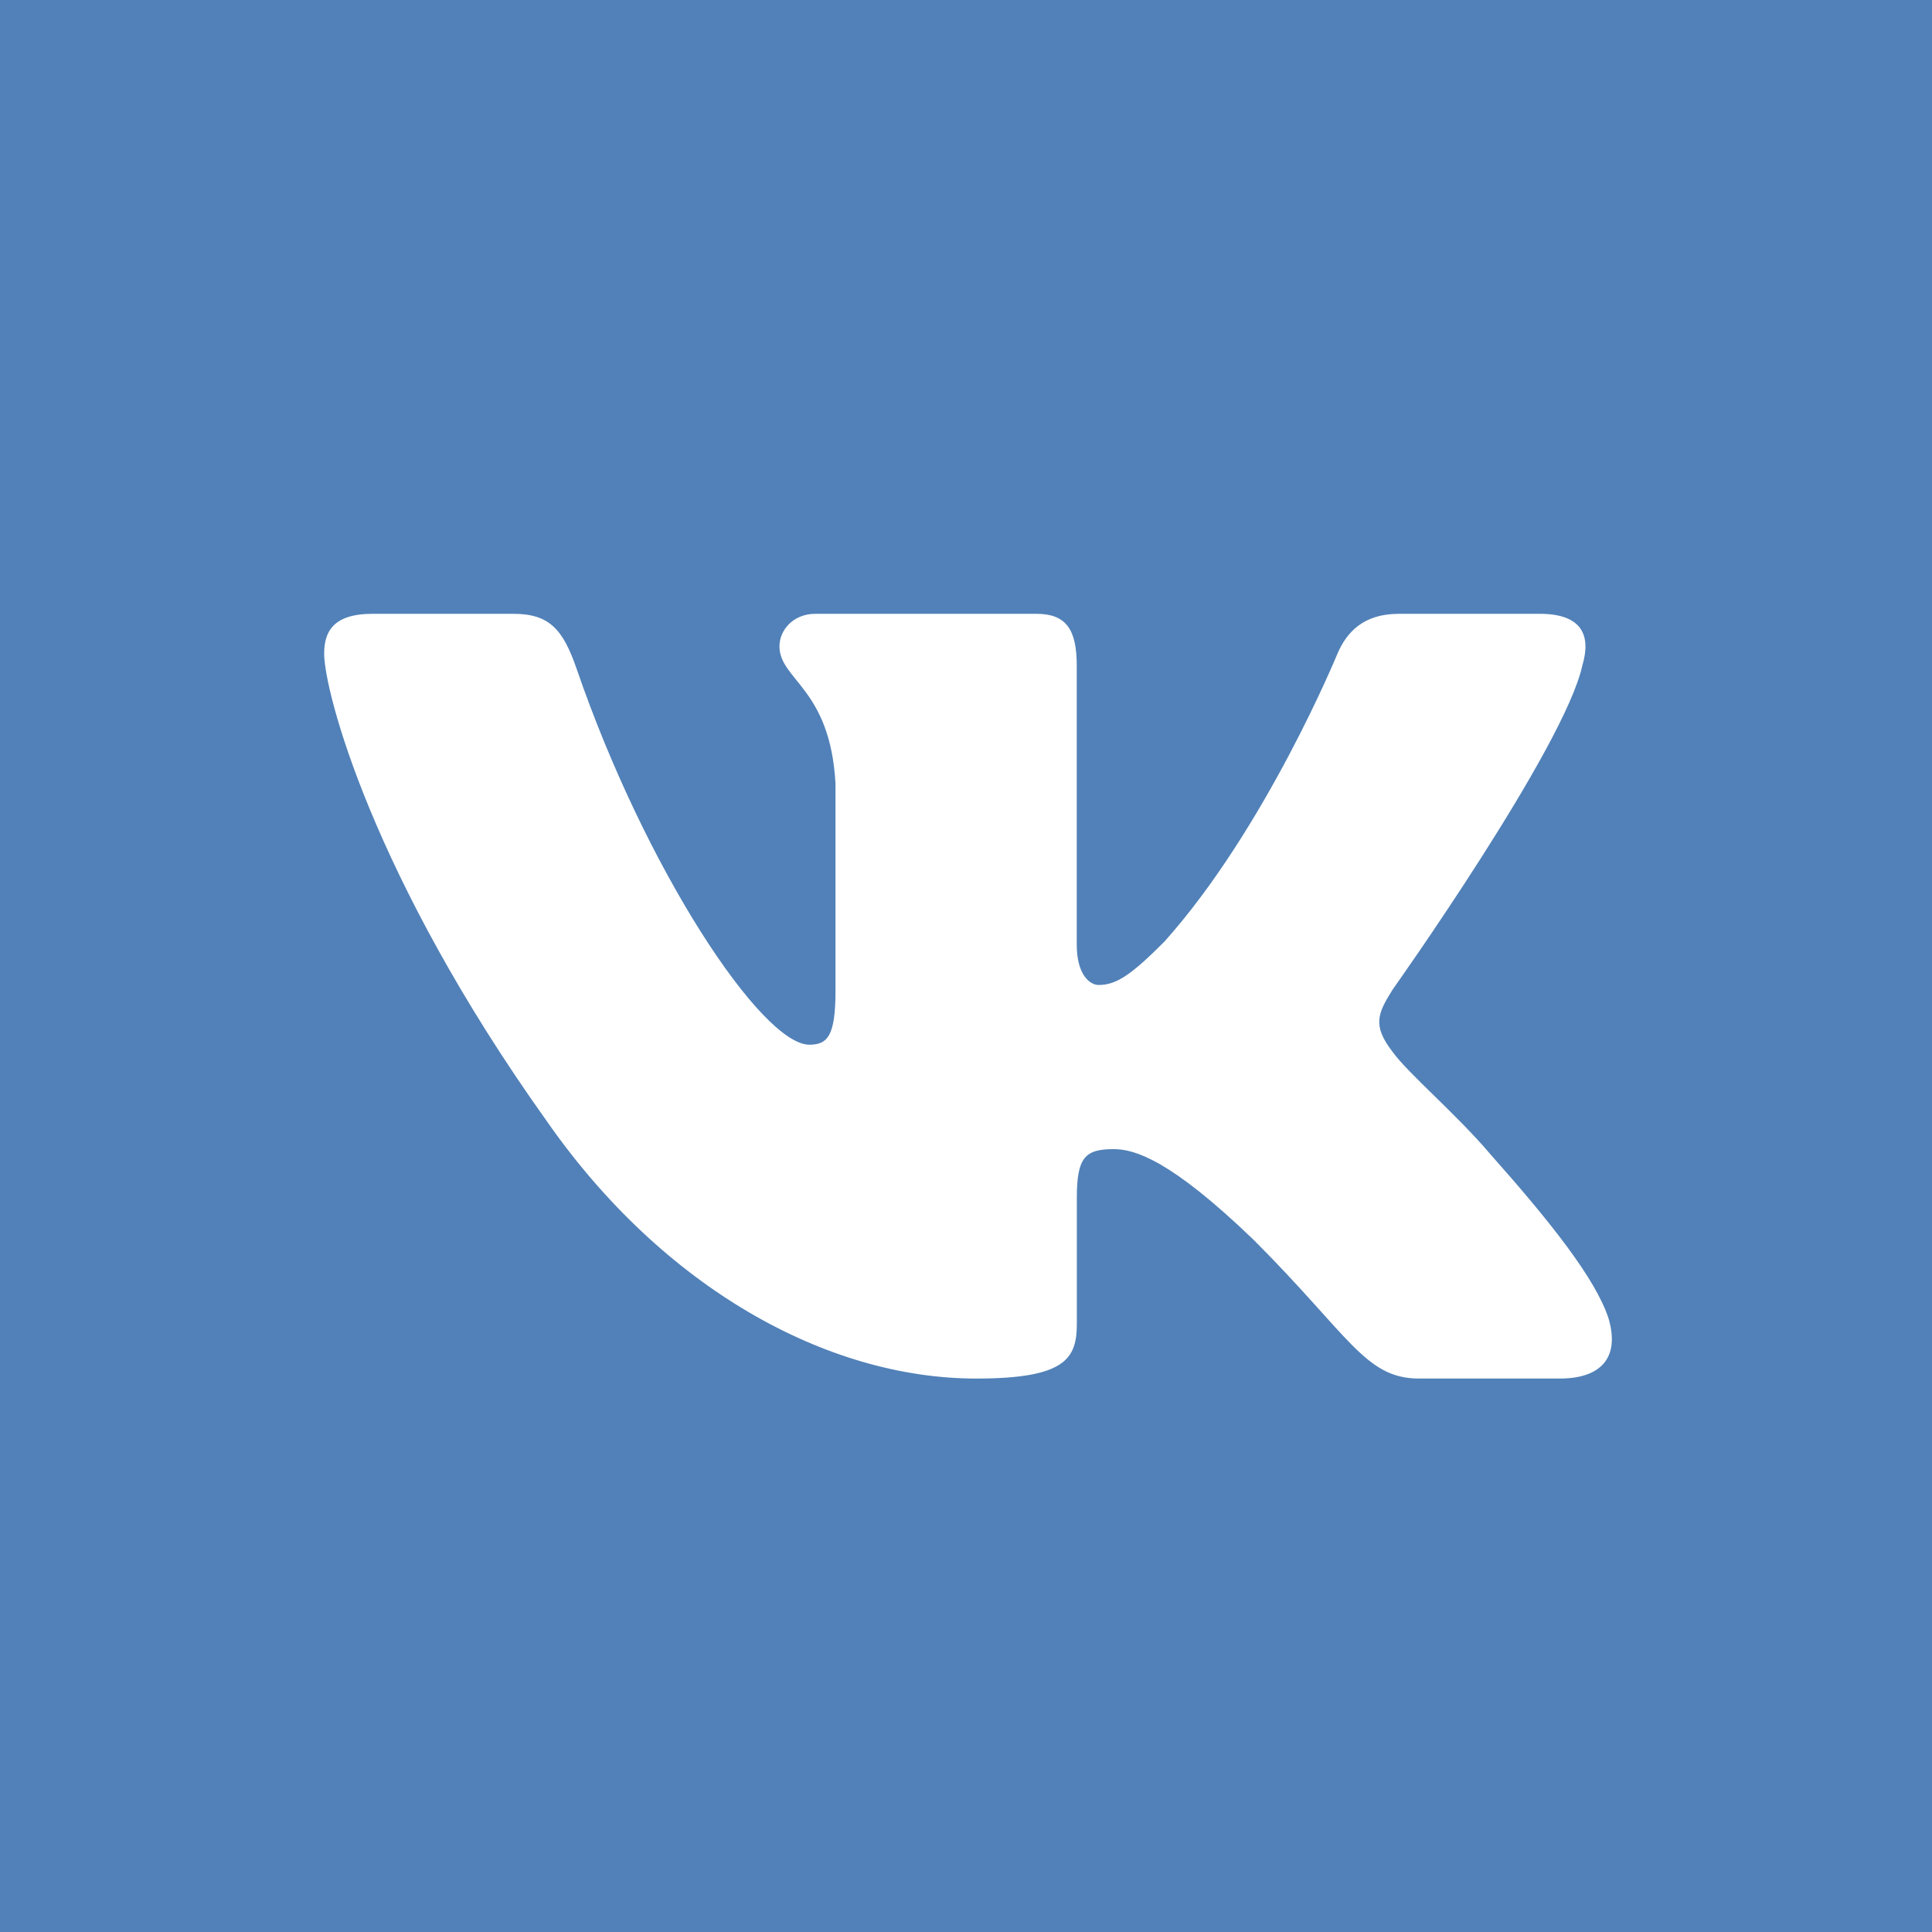 <?xml version="1.0" encoding="UTF-8"?> <svg xmlns="http://www.w3.org/2000/svg" width="512" height="512" viewBox="0 0 512 512" fill="none"><rect x="0" y="0" width="512" height="512" fill="#333333" stroke="none"/><g clip-path="url(#clip0_302_6)"><path d="M0 0H512V512H0V0Z" fill="#5181B8"></path><path fill-rule="evenodd" clip-rule="evenodd" d="M419.328 176.389C421.703 168.479 419.328 162.667 408.064 162.667H370.688C361.195 162.667 356.818 167.69 354.442 173.225C354.442 173.225 335.457 219.499 308.562 249.559C299.858 258.263 295.905 261.028 291.154 261.028C288.783 261.028 285.348 258.263 285.348 250.353V176.389C285.348 166.897 282.593 162.667 274.683 162.667H216.064C210.135 162.667 206.566 167.071 206.566 171.249C206.566 180.244 220.011 182.323 221.414 207.636V262.615C221.414 274.667 219.238 276.854 214.492 276.854C201.835 276.854 171.049 230.369 152.791 177.183C149.207 166.84 145.623 162.667 136.079 162.667H98.708C88.038 162.667 85.908 167.69 85.908 173.225C85.908 183.112 98.565 232.156 144.839 297.021C175.687 341.32 219.136 365.332 258.708 365.332C282.439 365.332 285.373 359.997 285.373 350.812V317.332C285.373 306.667 287.621 304.532 295.137 304.532C300.672 304.532 310.164 307.302 332.313 328.658C357.627 353.971 361.799 365.327 376.038 365.327H413.373C424.038 365.327 429.373 359.992 426.296 349.455C422.927 338.964 410.844 323.743 394.808 305.705C386.104 295.419 373.053 284.344 369.095 278.81C363.561 271.688 365.143 268.523 369.095 262.195C369.095 262.216 414.582 198.144 419.328 176.389Z" fill="white"></path></g><defs><clipPath id="clip0_302_6"><rect width="512" height="512" fill="white"></rect></clipPath></defs></svg> 